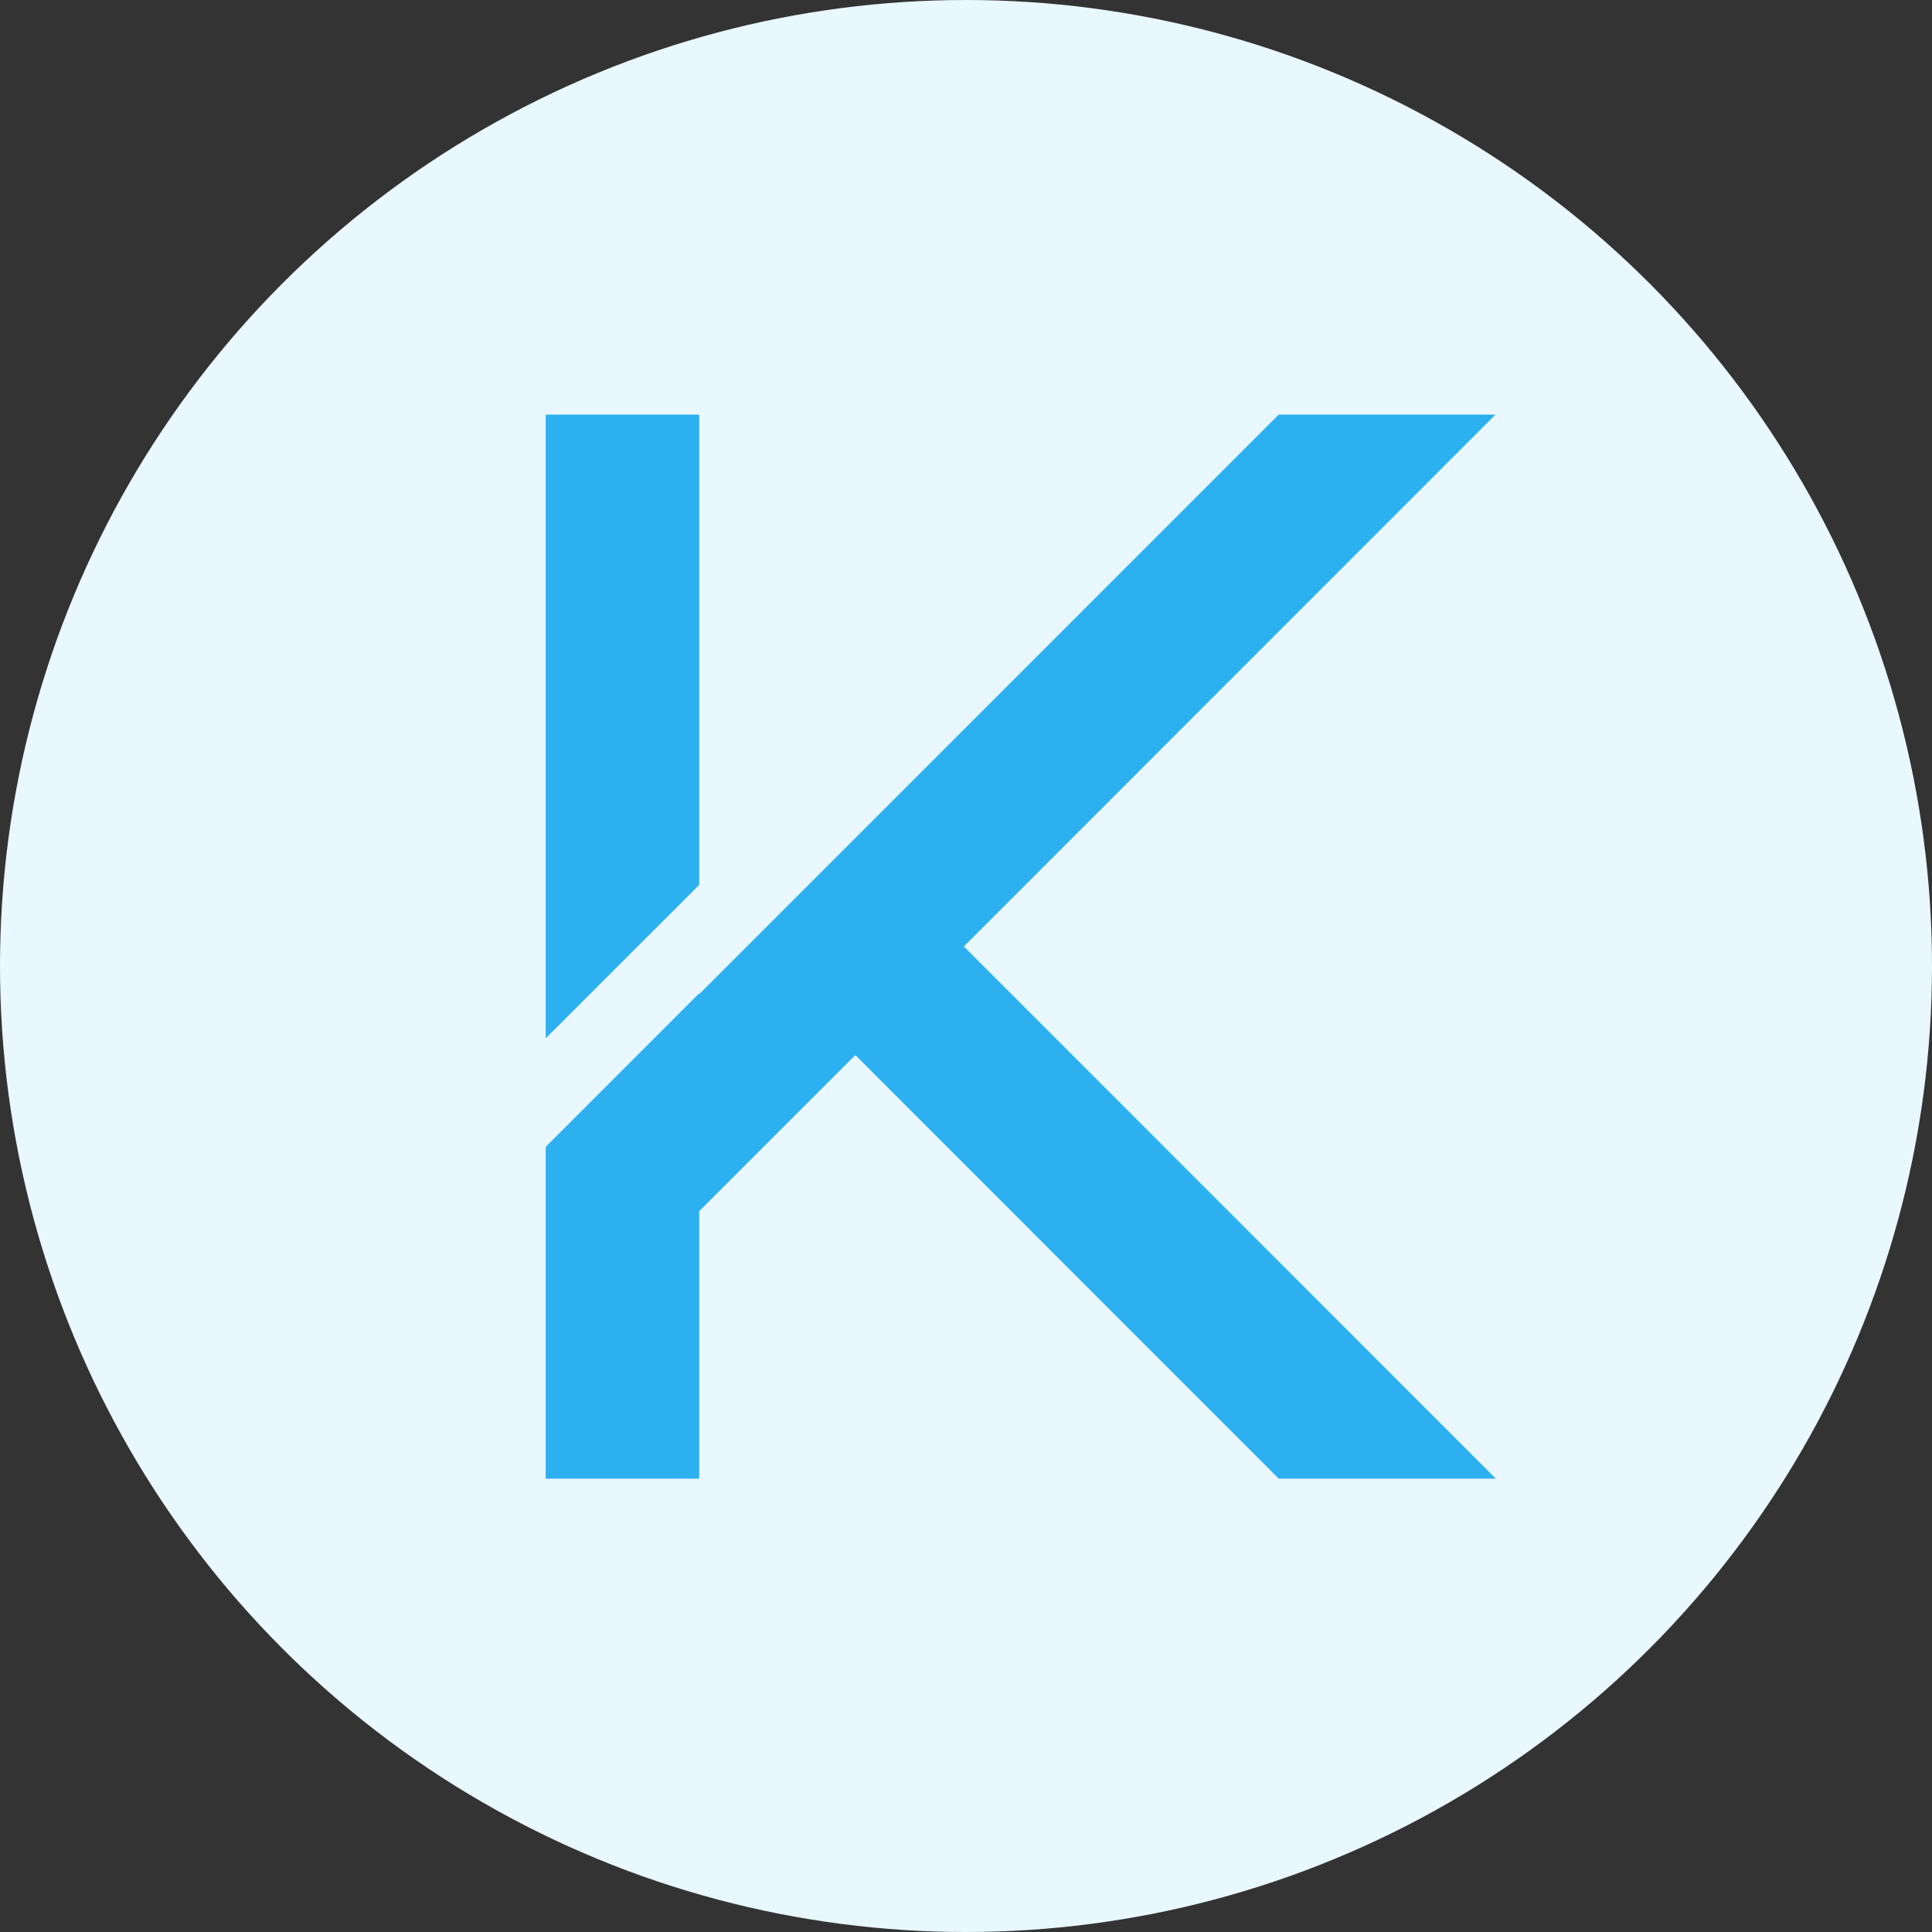 <svg xmlns="http://www.w3.org/2000/svg" width="46" height="46" viewBox="0 0 46 46"><rect x="0" y="0" width="46" height="46" fill="#333333" stroke="none"/><g id="Group_33" data-name="Group 33" transform="translate(420 512)"><circle id="Ellipse_5" data-name="Ellipse 5" cx="23" cy="23" r="23" transform="translate(-420 -512)" fill="#e9f7fe"></circle><g id="Group_32" data-name="Group 32" transform="translate(-407.007 -502.385)"><path id="Path_80" data-name="Path 80" d="M.286.366v14.85l3.487-3.485.168-.17V.366Zm17.451,0L6.945,11.16l-3,3v-.021L.286,17.8v7.9H3.941V19.331l3.717-3.717L17.739,25.7h5.169L10.242,13.029,22.9.366Z" transform="translate(-0.286 -0.109)" fill="#2db0f0"></path></g></g></svg>
